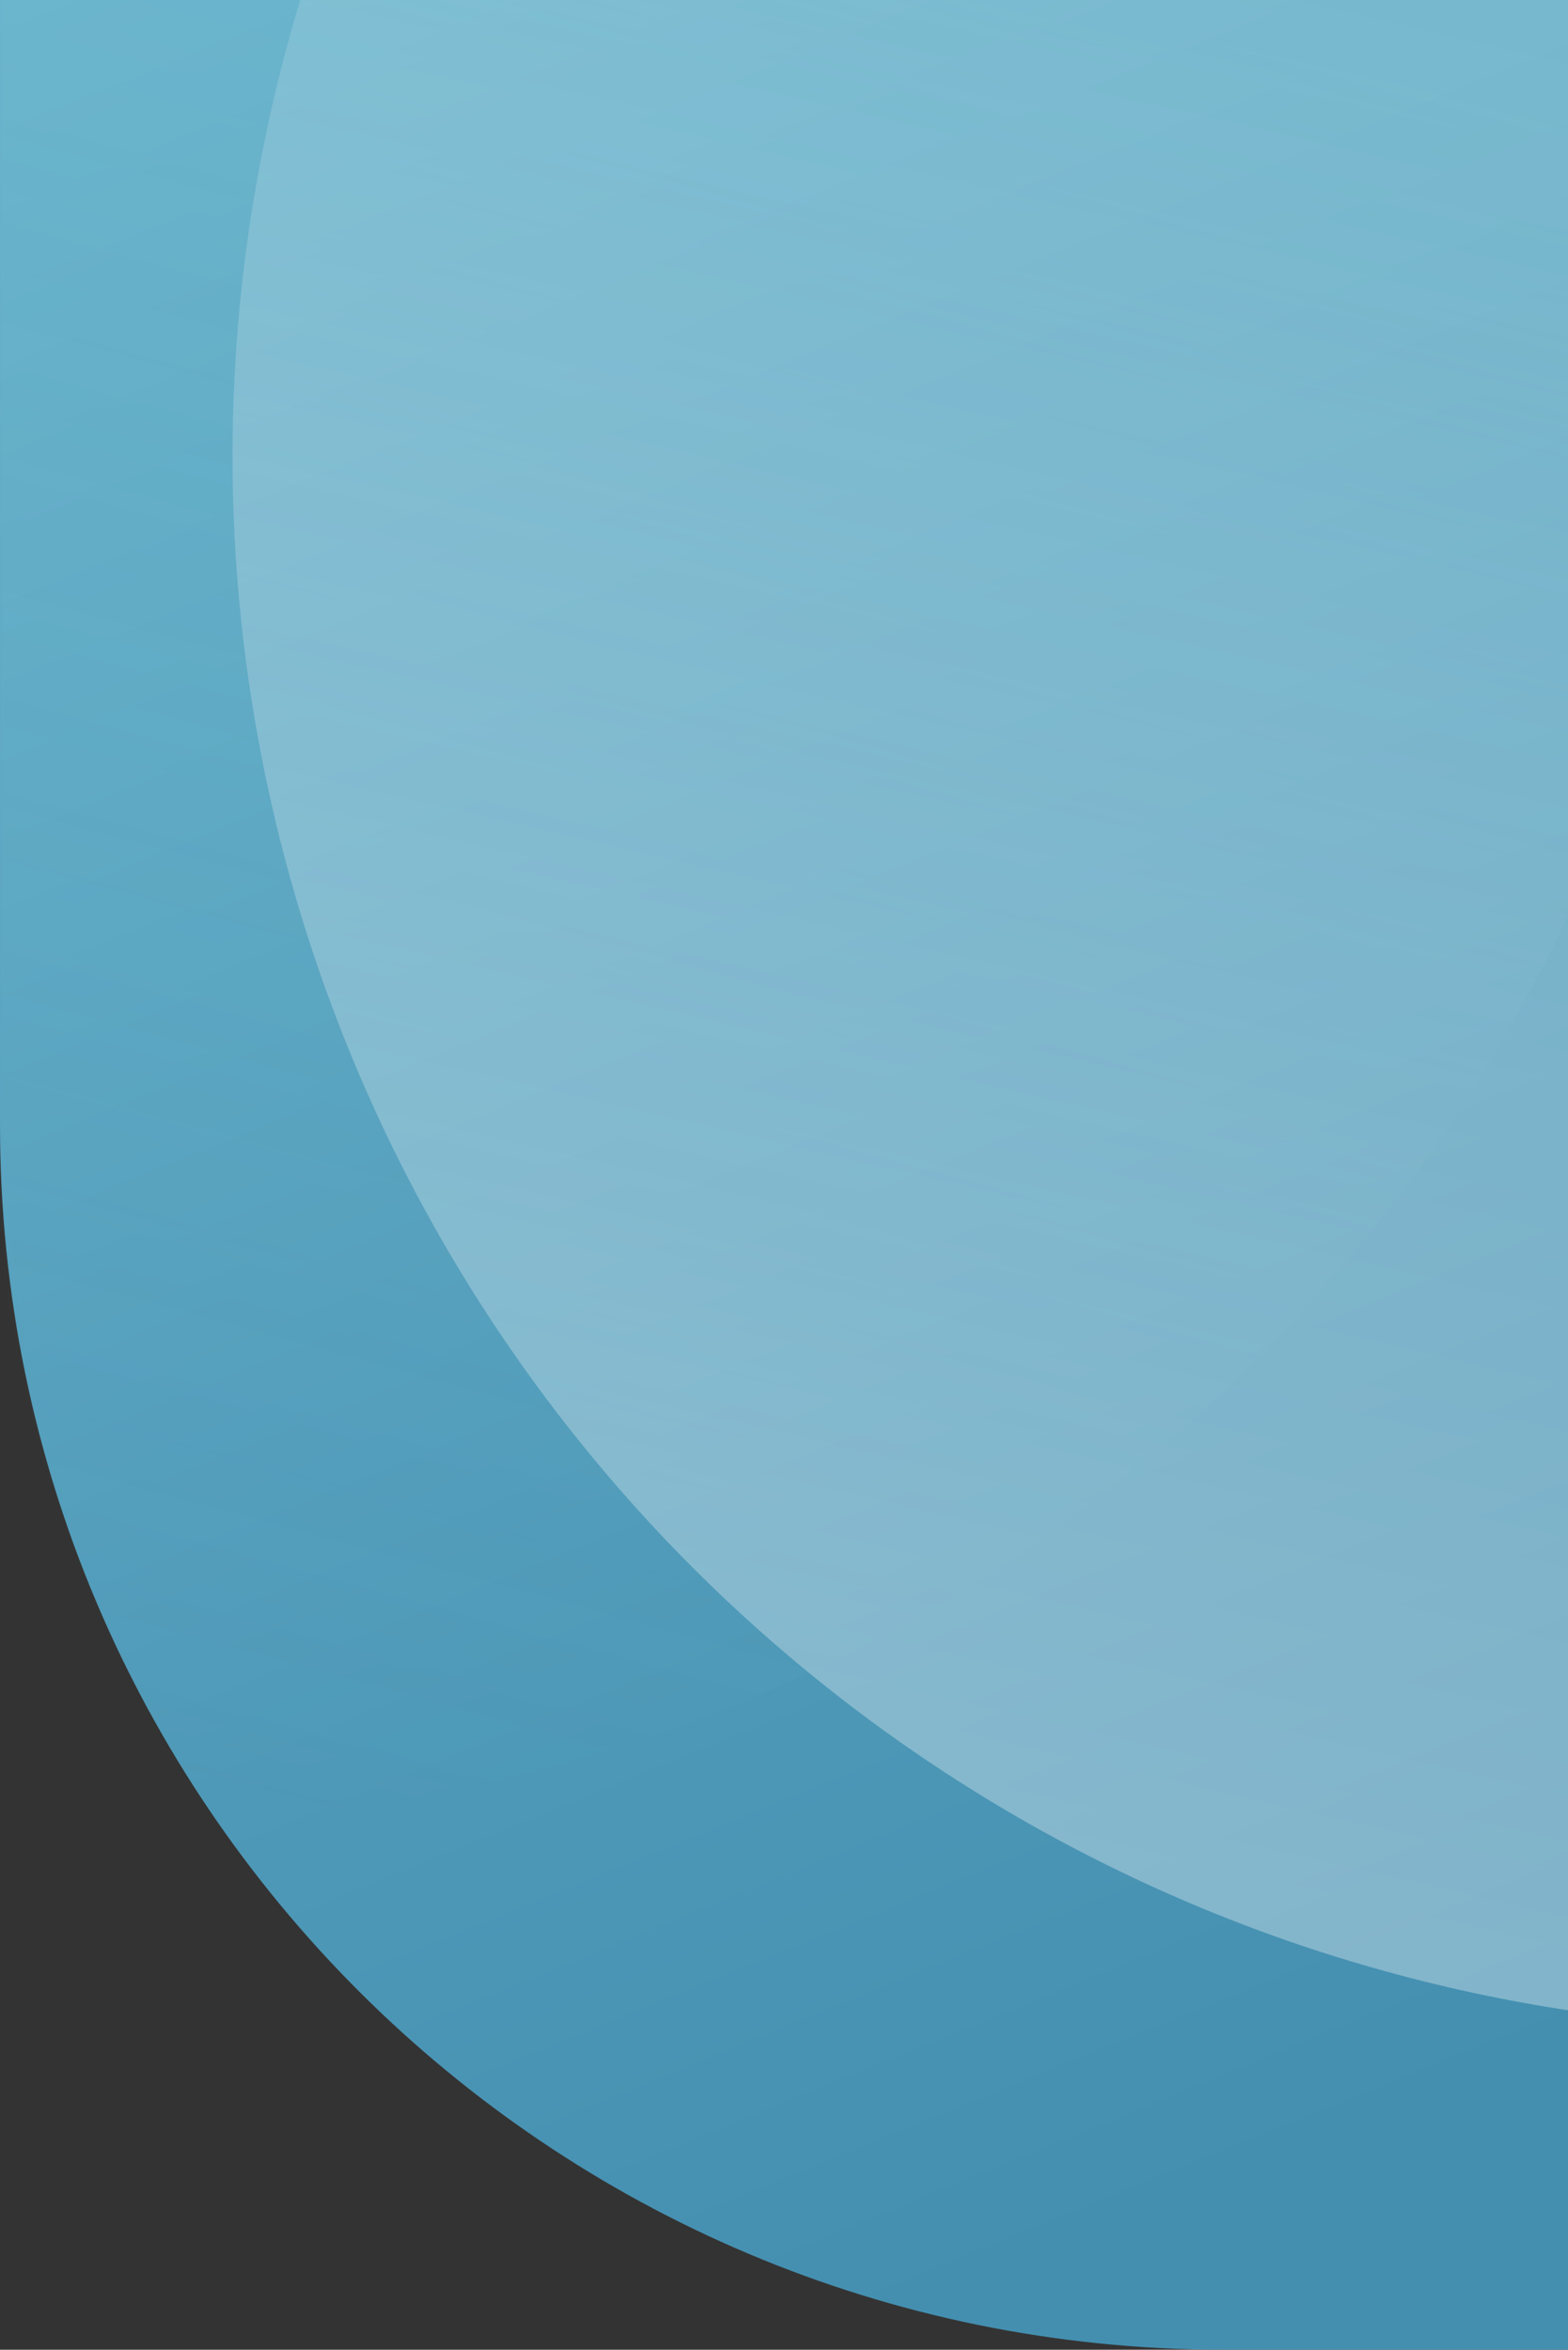 <svg width="283" height="424" viewBox="0 0 283 424" xmlns="http://www.w3.org/2000/svg" xmlns:xlink="http://www.w3.org/1999/xlink">
    <rect x="0" y="0" width="283" height="424" fill="#333333" stroke="none"/>
    <defs>
        <linearGradient x1="38.059%" y1="4.851%" x2="52.961%" y2="100%" id="pivv9ztd4b">
            <stop stop-color="#79C2D8" offset="0%"/>
            <stop stop-color="#448FB0" offset="100%"/>
        </linearGradient>
        <linearGradient x1="50%" y1="0%" x2="46.31%" y2="97.241%" id="9ujw6fa1od">
            <stop stop-color="#8CD8DF" offset="0%"/>
            <stop stop-color="#8CD8DF" stop-opacity="0" offset="100%"/>
        </linearGradient>
        <linearGradient x1="50%" y1="0%" x2="50%" y2="100%" id="4norbnjk1e">
            <stop stop-color="#FFF" offset="0%"/>
            <stop stop-color="#FFF" stop-opacity="0" offset="100%"/>
        </linearGradient>
        <path d="M0 0h290v748h-69C98.945 748 0 649.055 0 527V0z" id="jxlk4vvnra"/>
    </defs>
    <g transform="translate(0 -324)" fill="none" fill-rule="evenodd">
        <mask id="f4m5jmi2oc" fill="#fff">
            <use xlink:href="#jxlk4vvnra"/>
        </mask>
        <use fill="url(#pivv9ztd4b)" xlink:href="#jxlk4vvnra"/>
        <g opacity=".405" mask="url(#f4m5jmi2oc)">
            <g transform="rotate(150 366.464 387.963)">
                <circle fill="url(#9ujw6fa1od)" opacity=".454" transform="rotate(-135 651.473 574.721)" cx="651.473" cy="574.721" r="283.616"/>
                <circle fill="url(#4norbnjk1e)" opacity=".816" transform="rotate(45 411.048 392.482)" cx="411.048" cy="392.482" r="283.616"/>
            </g>
        </g>
    </g>
</svg>
